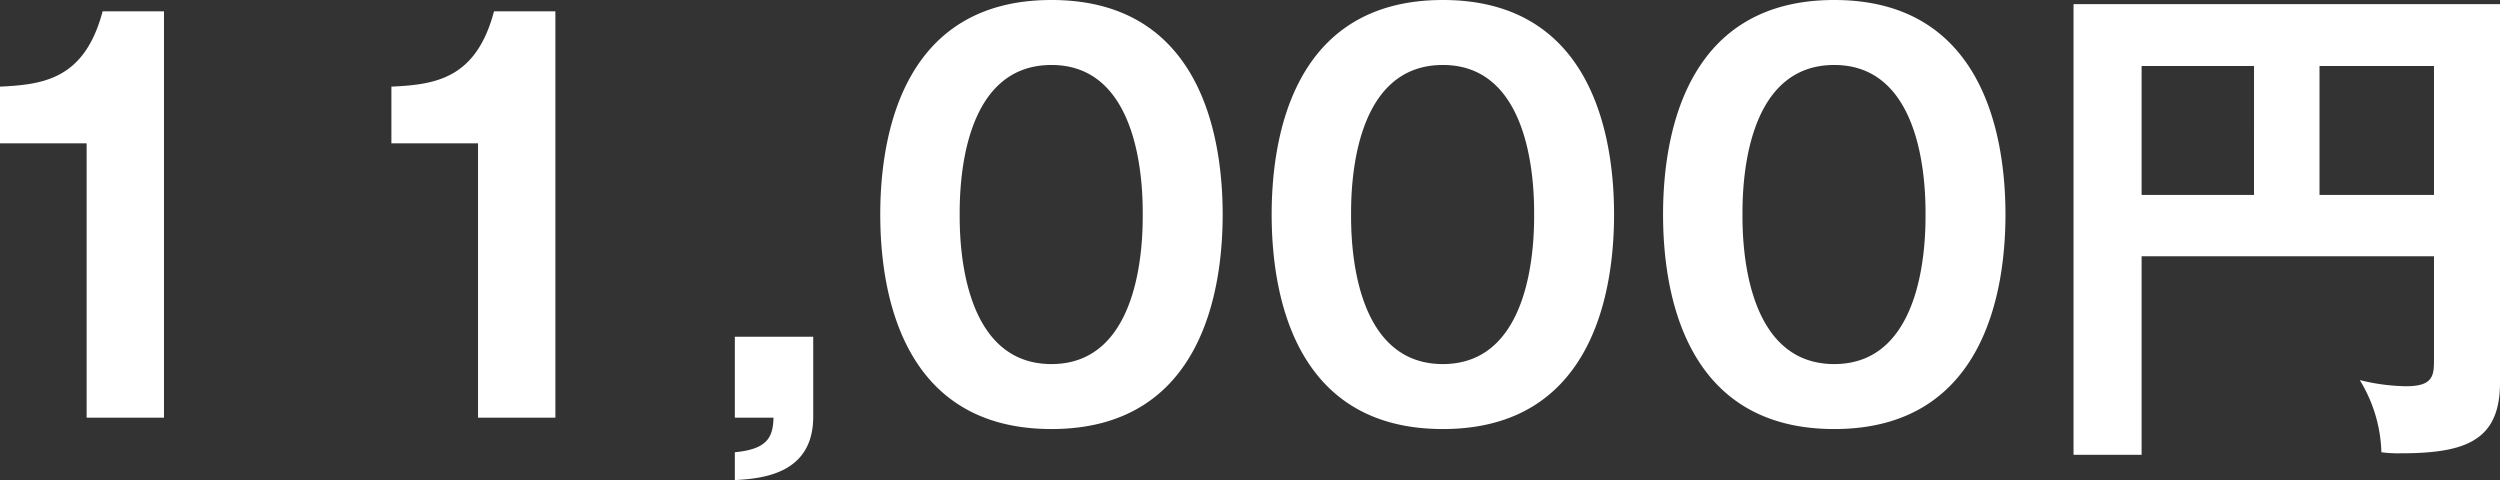 <svg xmlns="http://www.w3.org/2000/svg" width="96.96" height="18.62" viewBox="0 0 96.96 18.62">
  <rect x="0" y="0" width="96.96" height="18.62" fill="#333333" stroke="none"/>
  <path id="パス_12" data-name="パス 12" d="M9.84-15.76H7.46c-.7,2.64-2.3,2.84-3.98,2.92v2.2H6.84V0h3Zm15.18,0H22.64c-.7,2.64-2.3,2.84-3.98,2.92v2.2h3.36V0h3ZM31.98-3.14V0h1.5c-.02.74-.22,1.22-1.5,1.34V2.42c1.08-.06,3.04-.24,3.04-2.46v-3.1ZM44.26-16.2c-5.96,0-6.64,5.6-6.64,8.32,0,2.84.74,8.32,6.64,8.32s6.64-5.5,6.64-8.32S50.16-16.2,44.26-16.2Zm0,2.52c3.54,0,3.54,4.94,3.54,5.8s0,5.8-3.54,5.8c-3.56,0-3.56-4.94-3.56-5.8C40.7-8.82,40.72-13.68,44.26-13.68ZM59.44-16.2c-5.96,0-6.64,5.6-6.64,8.32,0,2.84.74,8.32,6.64,8.32s6.64-5.5,6.64-8.32S65.34-16.2,59.44-16.2Zm0,2.52c3.54,0,3.54,4.94,3.54,5.8s0,5.8-3.54,5.8c-3.56,0-3.56-4.94-3.56-5.8C55.88-8.82,55.9-13.68,59.44-13.68ZM74.62-16.2c-5.96,0-6.64,5.6-6.64,8.32,0,2.84.74,8.32,6.64,8.32s6.64-5.5,6.64-8.32S80.52-16.2,74.62-16.2Zm0,2.52c3.54,0,3.54,4.94,3.54,5.8s0,5.8-3.54,5.8c-3.56,0-3.56-4.94-3.56-5.8C71.06-8.82,71.08-13.68,74.62-13.68ZM97.88-6.26V-2.3c0,.64,0,1.08-1.08,1.08A7.8,7.8,0,0,1,95-1.46a5.628,5.628,0,0,1,.84,2.8,4.716,4.716,0,0,0,.76.04c2.52,0,3.84-.5,3.84-2.74V-16.04H83.9V1.44h2.64v-7.7Zm-4.44-7.38h4.44v5H93.44Zm-2.54,5H86.54v-5H90.9Z" transform="translate(-3.48 16.2)" fill="#fff"/>
</svg>

